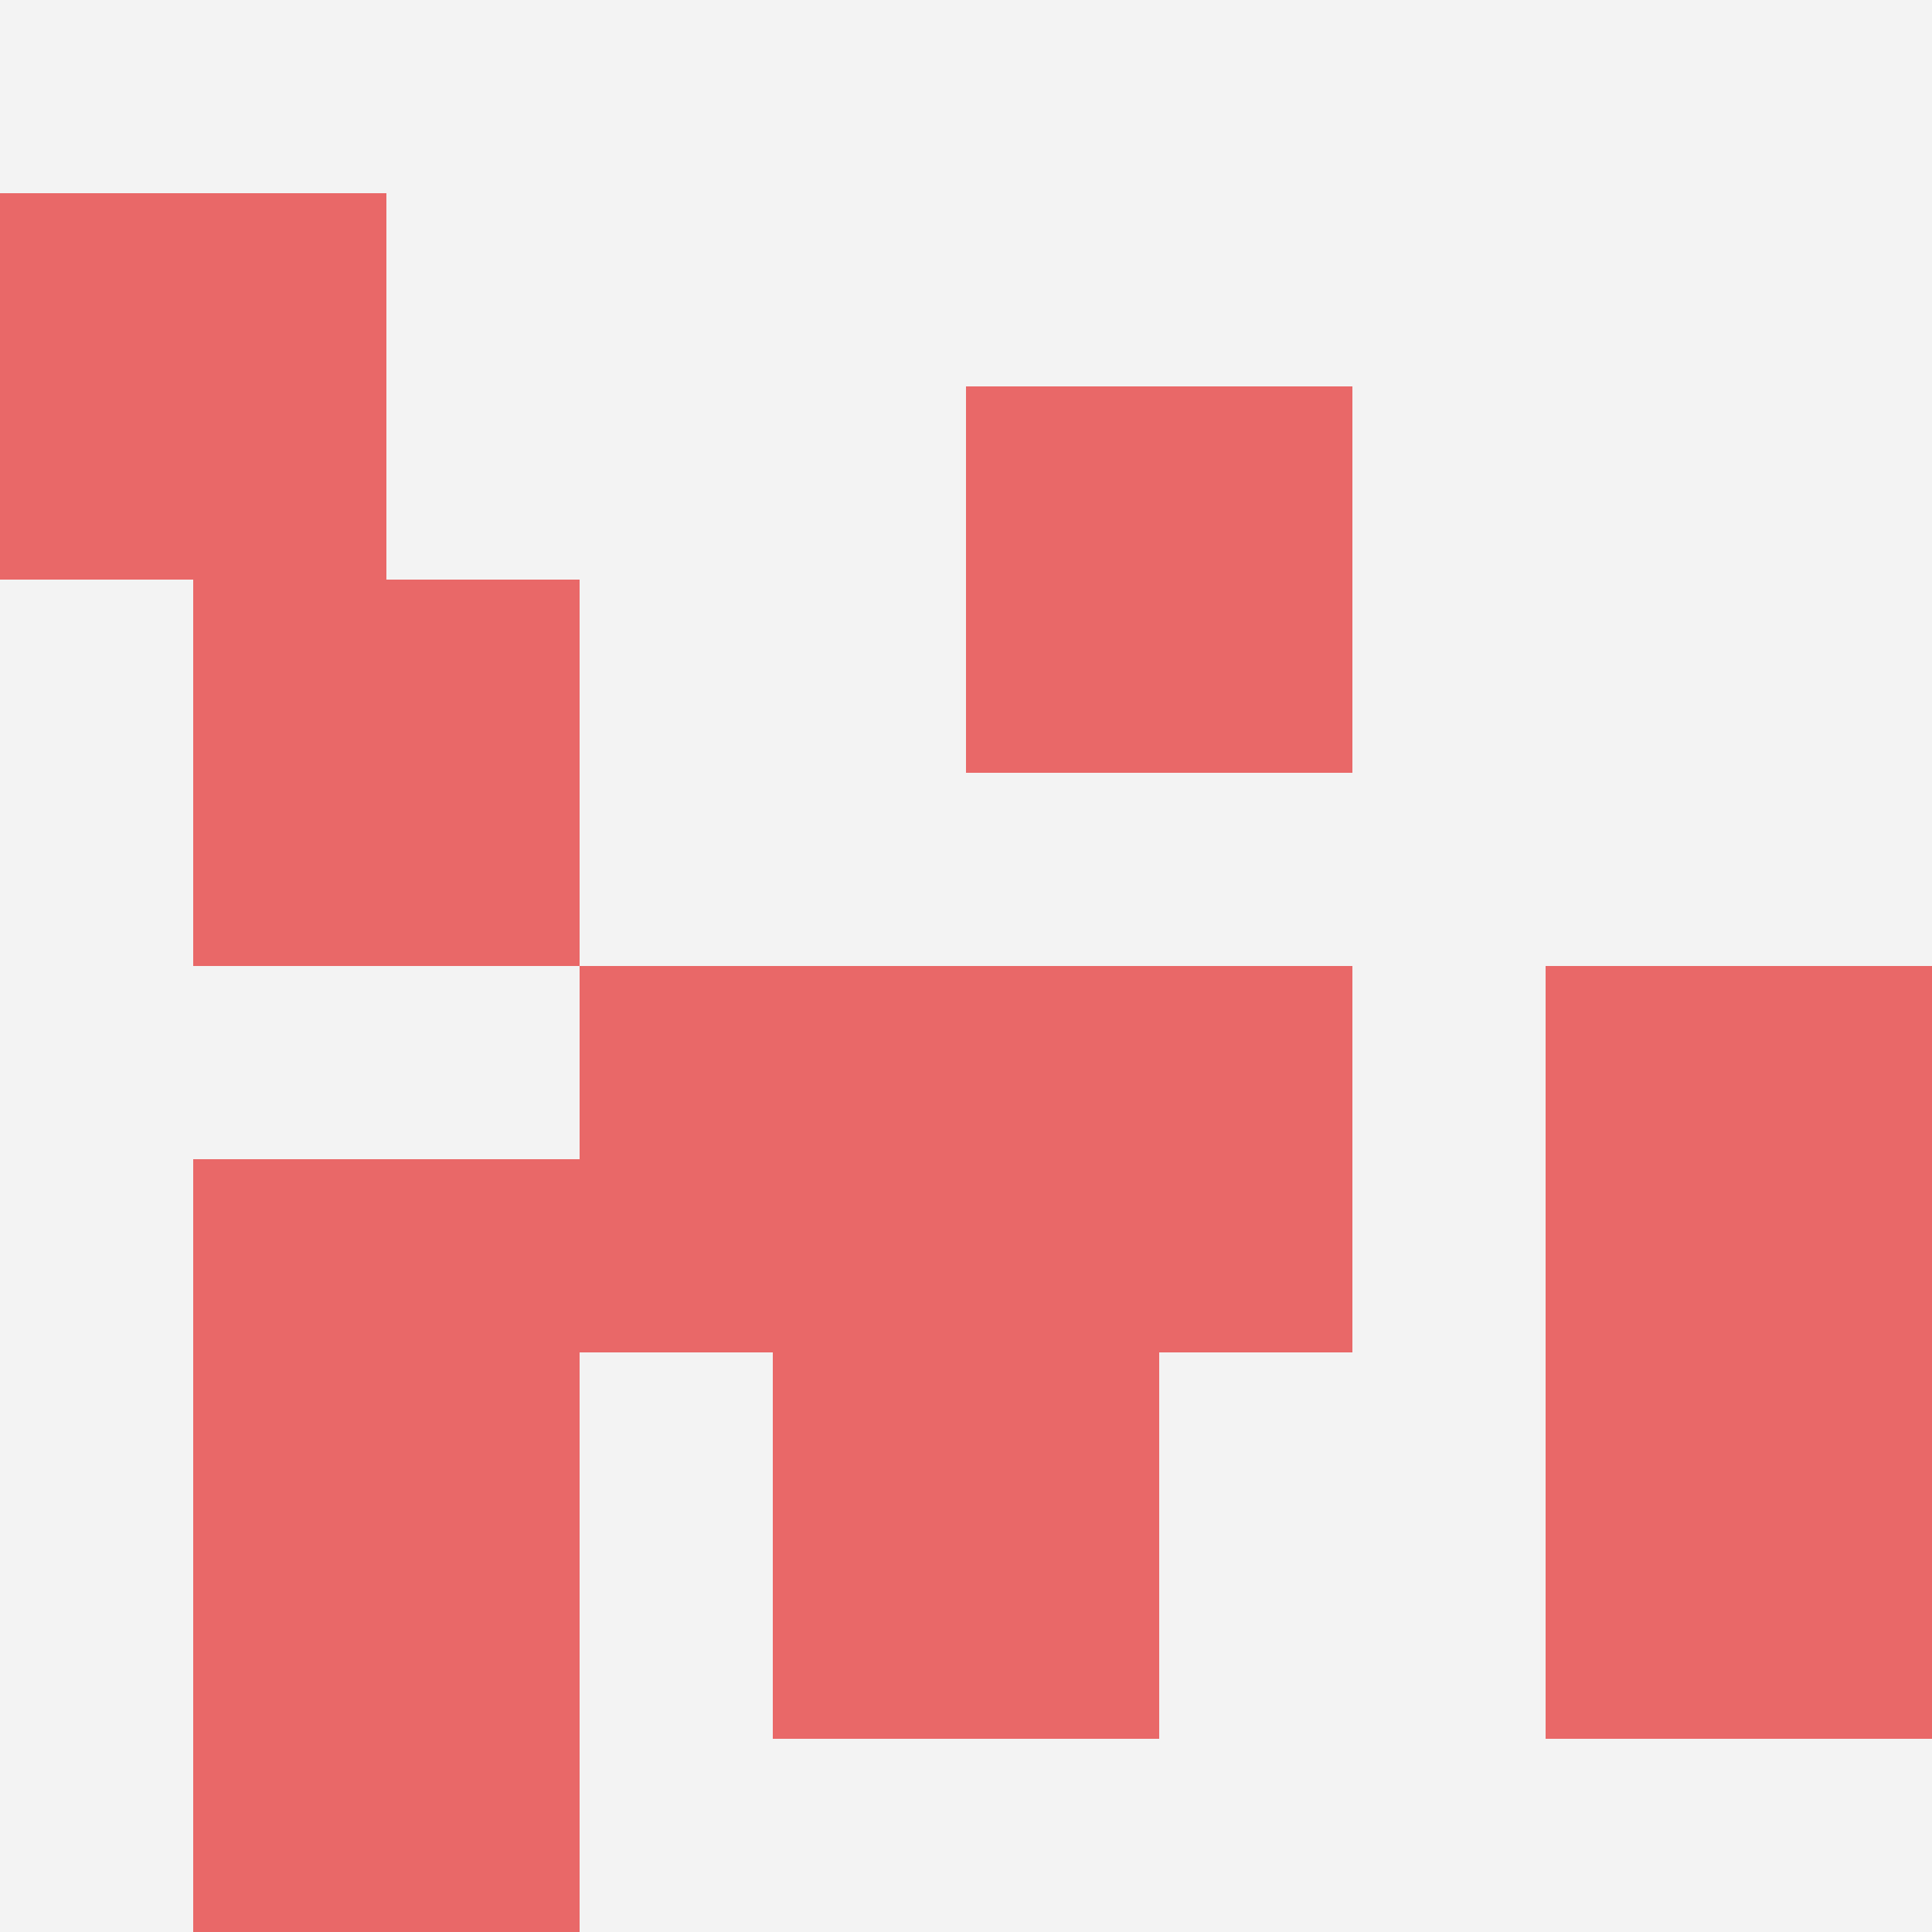<svg id="ten-svg" xmlns="http://www.w3.org/2000/svg" preserveAspectRatio="xMinYMin meet" viewBox="0 0 10 10"> <rect x="0" y="0" width="10" height="10" fill="#F3F3F3"/><rect class="t" x="4" y="7"/><rect class="t" x="3" y="5"/><rect class="t" x="5" y="2"/><rect class="t" x="1" y="6"/><rect class="t" x="8" y="5"/><rect class="t" x="0" y="1"/><rect class="t" x="1" y="3"/><rect class="t" x="5" y="5"/><rect class="t" x="8" y="7"/><rect class="t" x="1" y="8"/><style>.t{width:2px;height:2px;fill:#E96868} #ten-svg{shape-rendering:crispedges;}</style></svg>